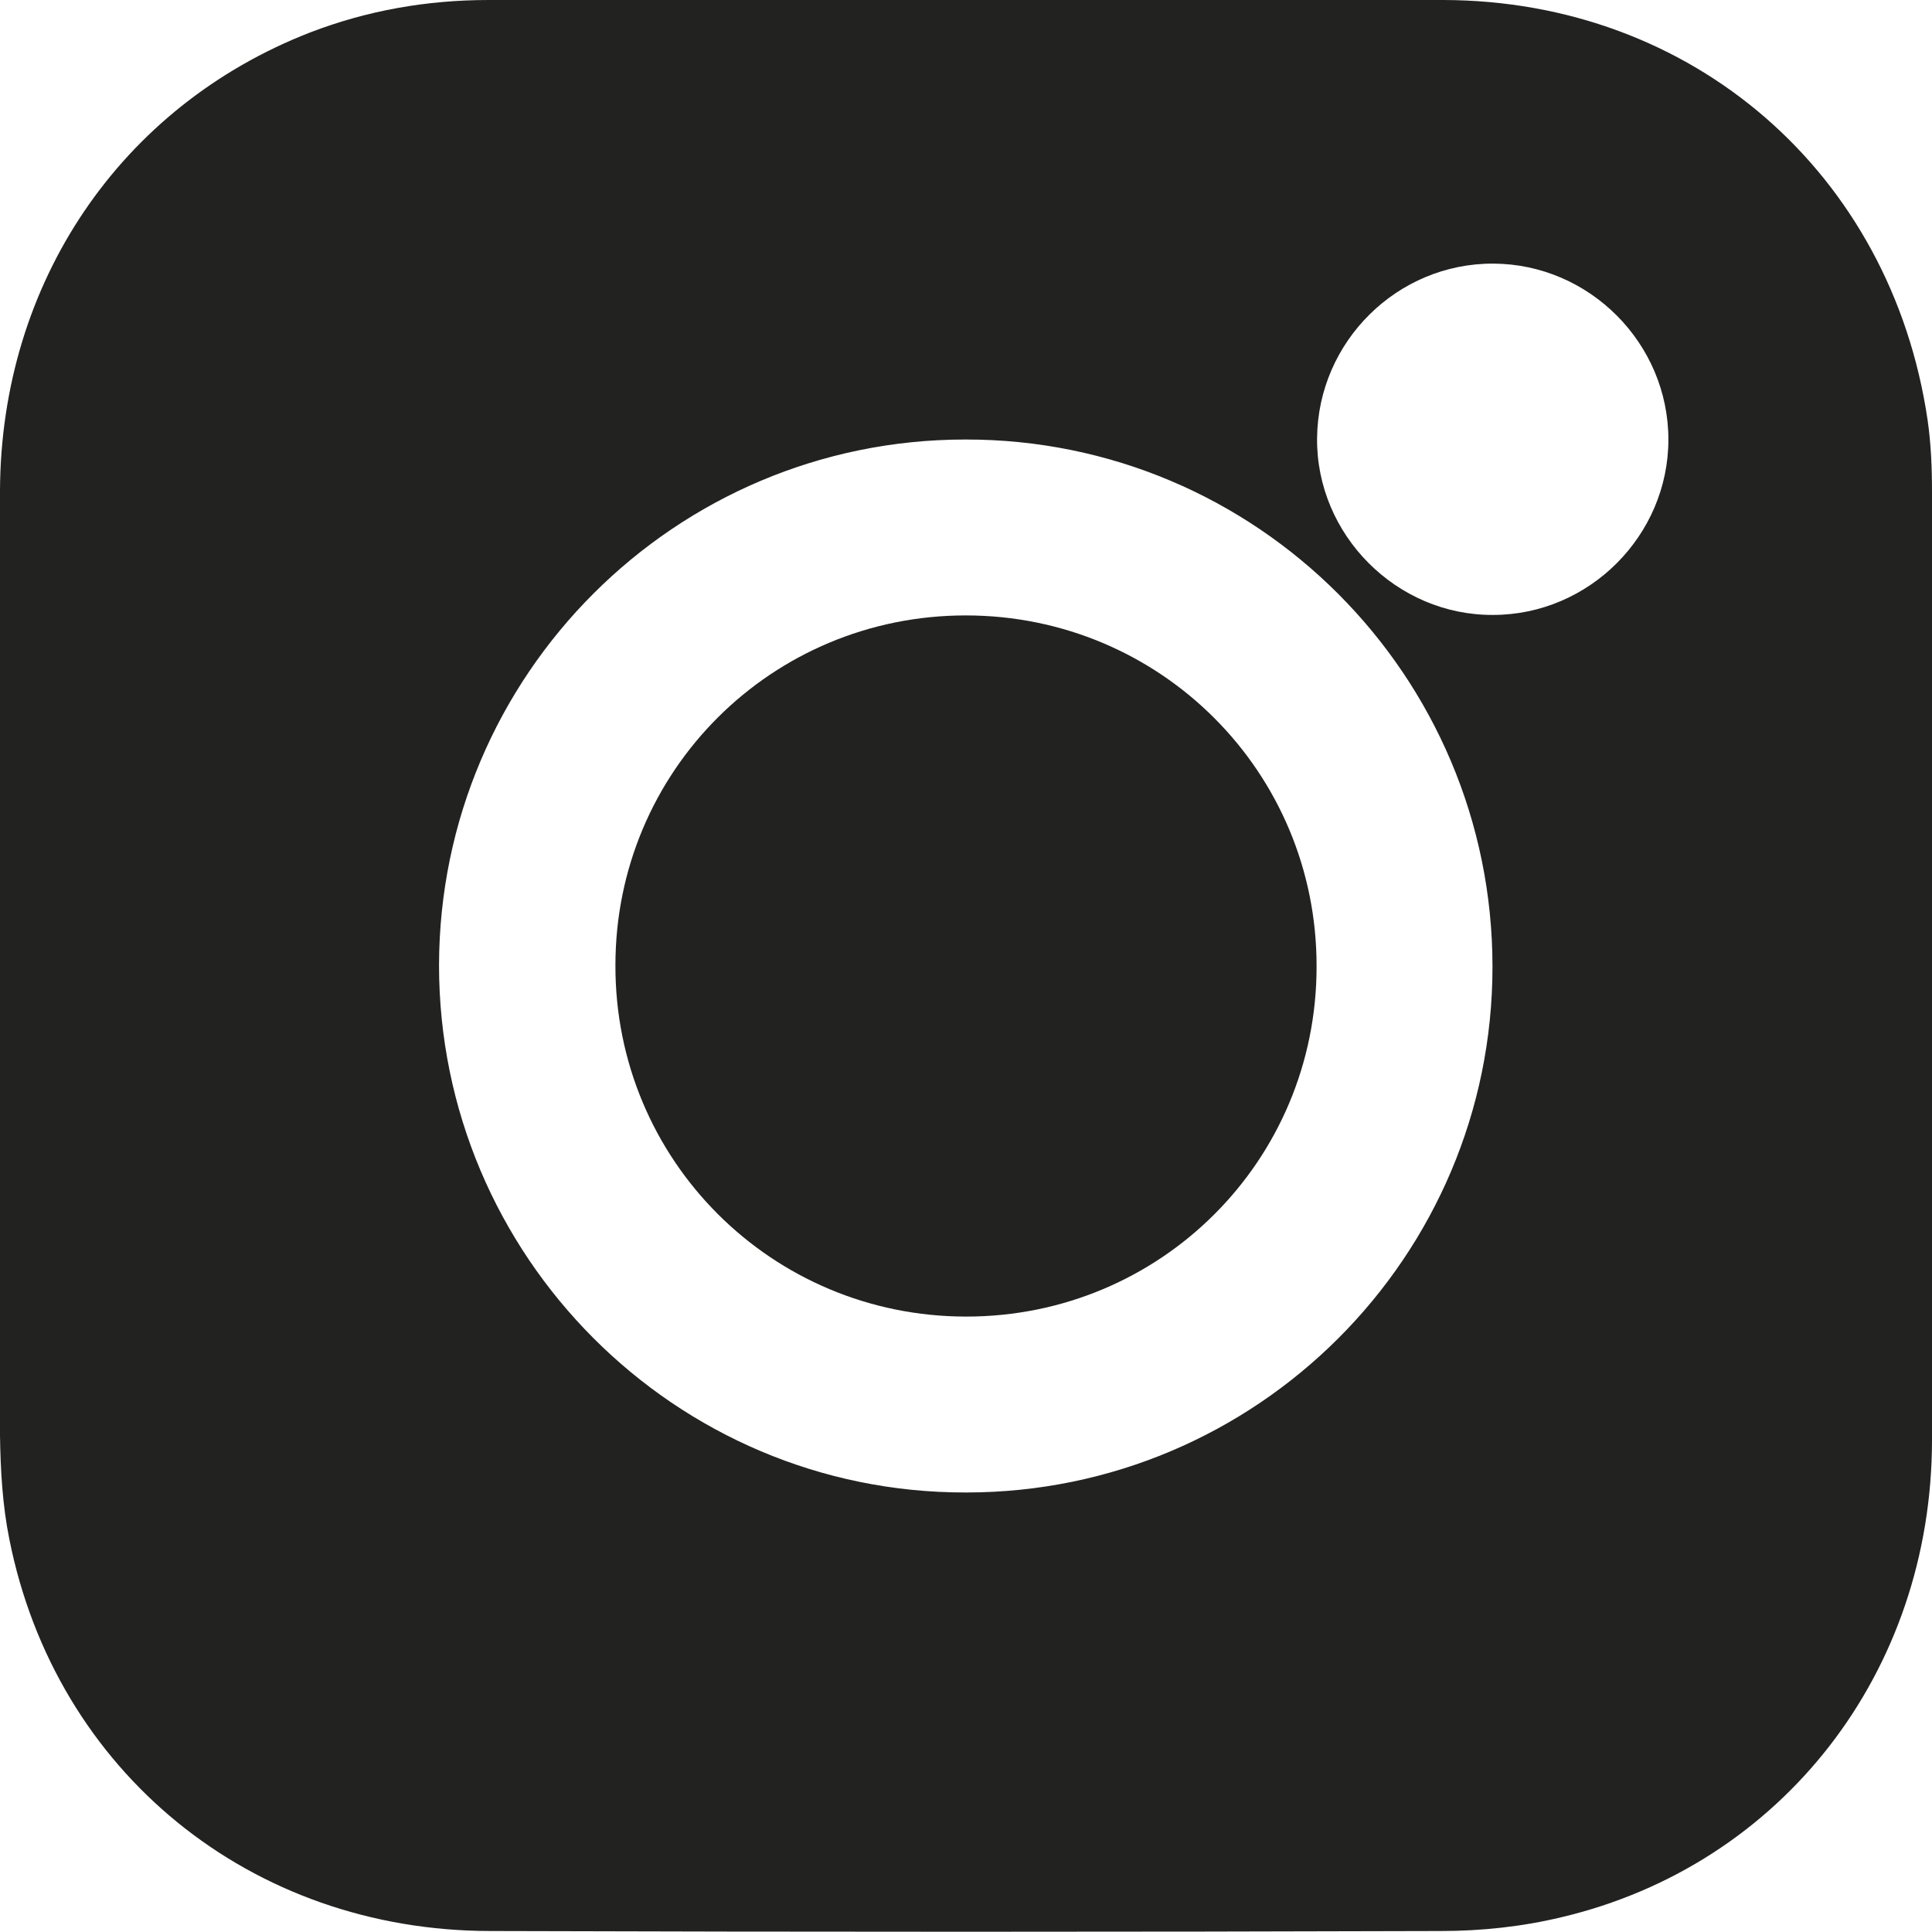 <?xml version="1.0" encoding="UTF-8"?>
<svg xmlns="http://www.w3.org/2000/svg" id="Capa_2" data-name="Capa 2" viewBox="0 0 39.21 39.21">
  <defs>
    <style>
      .cls-1 {
        fill: #222221;
        stroke-width: 0px;
      }
    </style>
  </defs>
  <g id="Capa_4" data-name="Capa 4">
    <g>
      <path class="cls-1" d="M0,19.59c0-3.21,0-6.43,0-9.64C.02,5.74,2.44,2.16,6.29.66,7.46.21,8.67,0,9.92,0c6.46,0,12.91-.01,19.37,0,5.06.01,9.09,3.51,9.83,8.52.07.48.09.97.09,1.46,0,6.41.01,12.83,0,19.24,0,4.71-3.04,8.63-7.52,9.69-.79.19-1.62.28-2.44.28-6.43.02-12.86.02-19.29,0-4.87,0-8.83-3.23-9.77-7.95-.14-.69-.18-1.41-.19-2.11-.02-3.19,0-6.37,0-9.56ZM19.61,30.29c5.89,0,10.68-4.78,10.68-10.67,0-5.91-4.79-10.71-10.7-10.7-5.89,0-10.67,4.78-10.68,10.67,0,5.9,4.79,10.71,10.69,10.7ZM33.86,8.92c0-1.95-1.6-3.56-3.55-3.57-1.95-.01-3.56,1.58-3.58,3.54-.02,1.96,1.61,3.6,3.57,3.59,1.95,0,3.56-1.61,3.56-3.56Z"></path>
      <path class="cls-1" d="M19.6,12.49c3.95,0,7.13,3.18,7.12,7.13,0,3.94-3.17,7.1-7.11,7.1-3.95,0-7.13-3.18-7.12-7.13,0-3.94,3.17-7.1,7.11-7.1Z"></path>
    </g>
  </g>
</svg>
